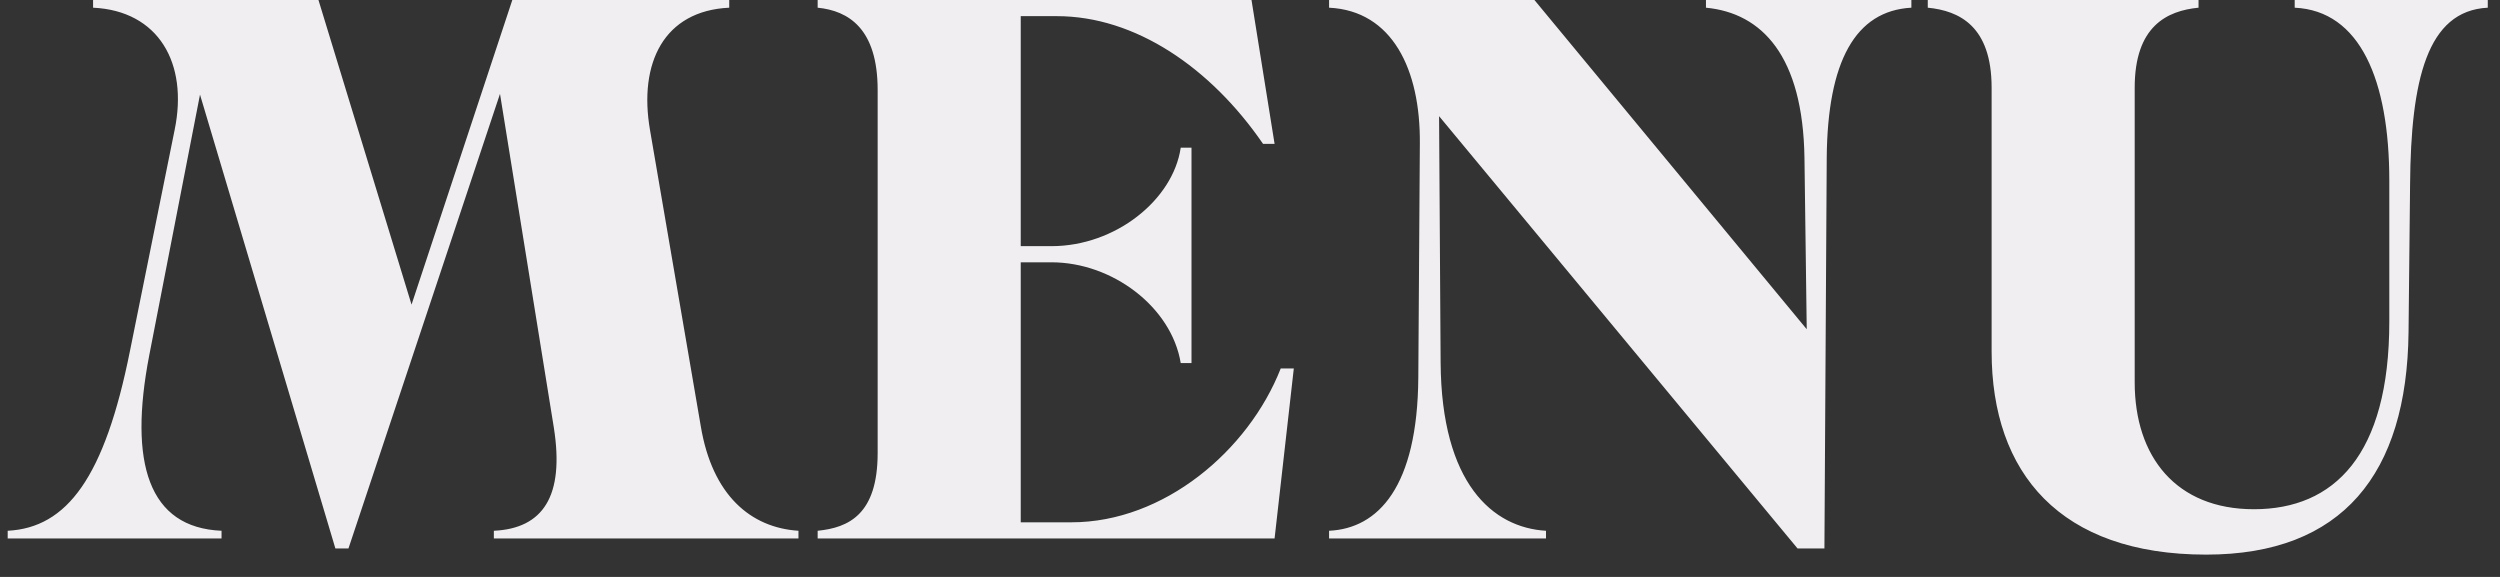 <svg width="65" height="15" viewBox="0 0 65 15" fill="none" xmlns="http://www.w3.org/2000/svg">
<rect x="0" y="0" width="65" height="15" fill="#333333" stroke="none"/>
<path d="M14.4 11.12L13 2.44L9.06 14.26H8.72L5.2 2.46L3.88 9.24C3.34 12.04 3.86 13.72 5.76 13.8V14H0.2V13.8C1.74 13.72 2.72 12.42 3.38 9.12L4.54 3.38C4.9 1.64 4.12 0.28 2.42 0.2V-9.53674e-07H8.28L10.7 7.92L13.32 -9.53674e-07H18.96V0.2C17.26 0.28 16.6 1.64 16.9 3.38L18.22 11.08C18.52 12.88 19.52 13.72 20.76 13.8V14H12.84V13.8C14.12 13.74 14.68 12.9 14.4 11.12ZM33.639 9.58L33.139 14H21.259V13.8C22.059 13.72 22.819 13.38 22.819 11.78V2.34C22.819 0.74 22.059 0.28 21.259 0.2V-9.53674e-07H32.539L33.139 3.74H32.839C31.479 1.76 29.519 0.42 27.479 0.42H26.539V6.4H27.339C28.999 6.4 30.499 5.2 30.699 3.84H30.979V9.44H30.699C30.459 7.98 28.919 6.82 27.339 6.82H26.539V13.58H27.859C30.259 13.58 32.459 11.72 33.299 9.58H33.639ZM47.435 14.26H46.736L37.416 3.02L37.456 9.42C37.475 12.58 38.816 13.72 40.196 13.8V14H34.556V13.8C35.836 13.74 36.855 12.66 36.876 9.82L36.916 3.74C36.935 1.8 36.196 0.28 34.556 0.2V-9.53674e-07H39.895L46.975 8.56L46.916 4.1C46.876 1.46 45.816 0.34 44.355 0.2V-9.53674e-07H49.696V0.2C48.236 0.28 47.516 1.6 47.495 4.1L47.435 14.26ZM62.662 4.8L62.622 8.64C62.582 12.32 60.902 14.42 57.362 14.42C53.562 14.42 51.782 12.3 51.782 9.14V2.28C51.782 0.68 50.942 0.28 50.122 0.2V-9.53674e-07H57.162V0.2C56.342 0.28 55.502 0.68 55.502 2.28V9.94C55.502 11.88 56.582 13.24 58.602 13.24C60.682 13.24 62.122 11.84 62.122 8.36V4.7C62.122 2.08 61.362 0.28 59.662 0.2V-9.53674e-07H64.682V0.2C63.102 0.28 62.682 2.08 62.662 4.8Z" fill="#F0EEF1"/>
</svg>
